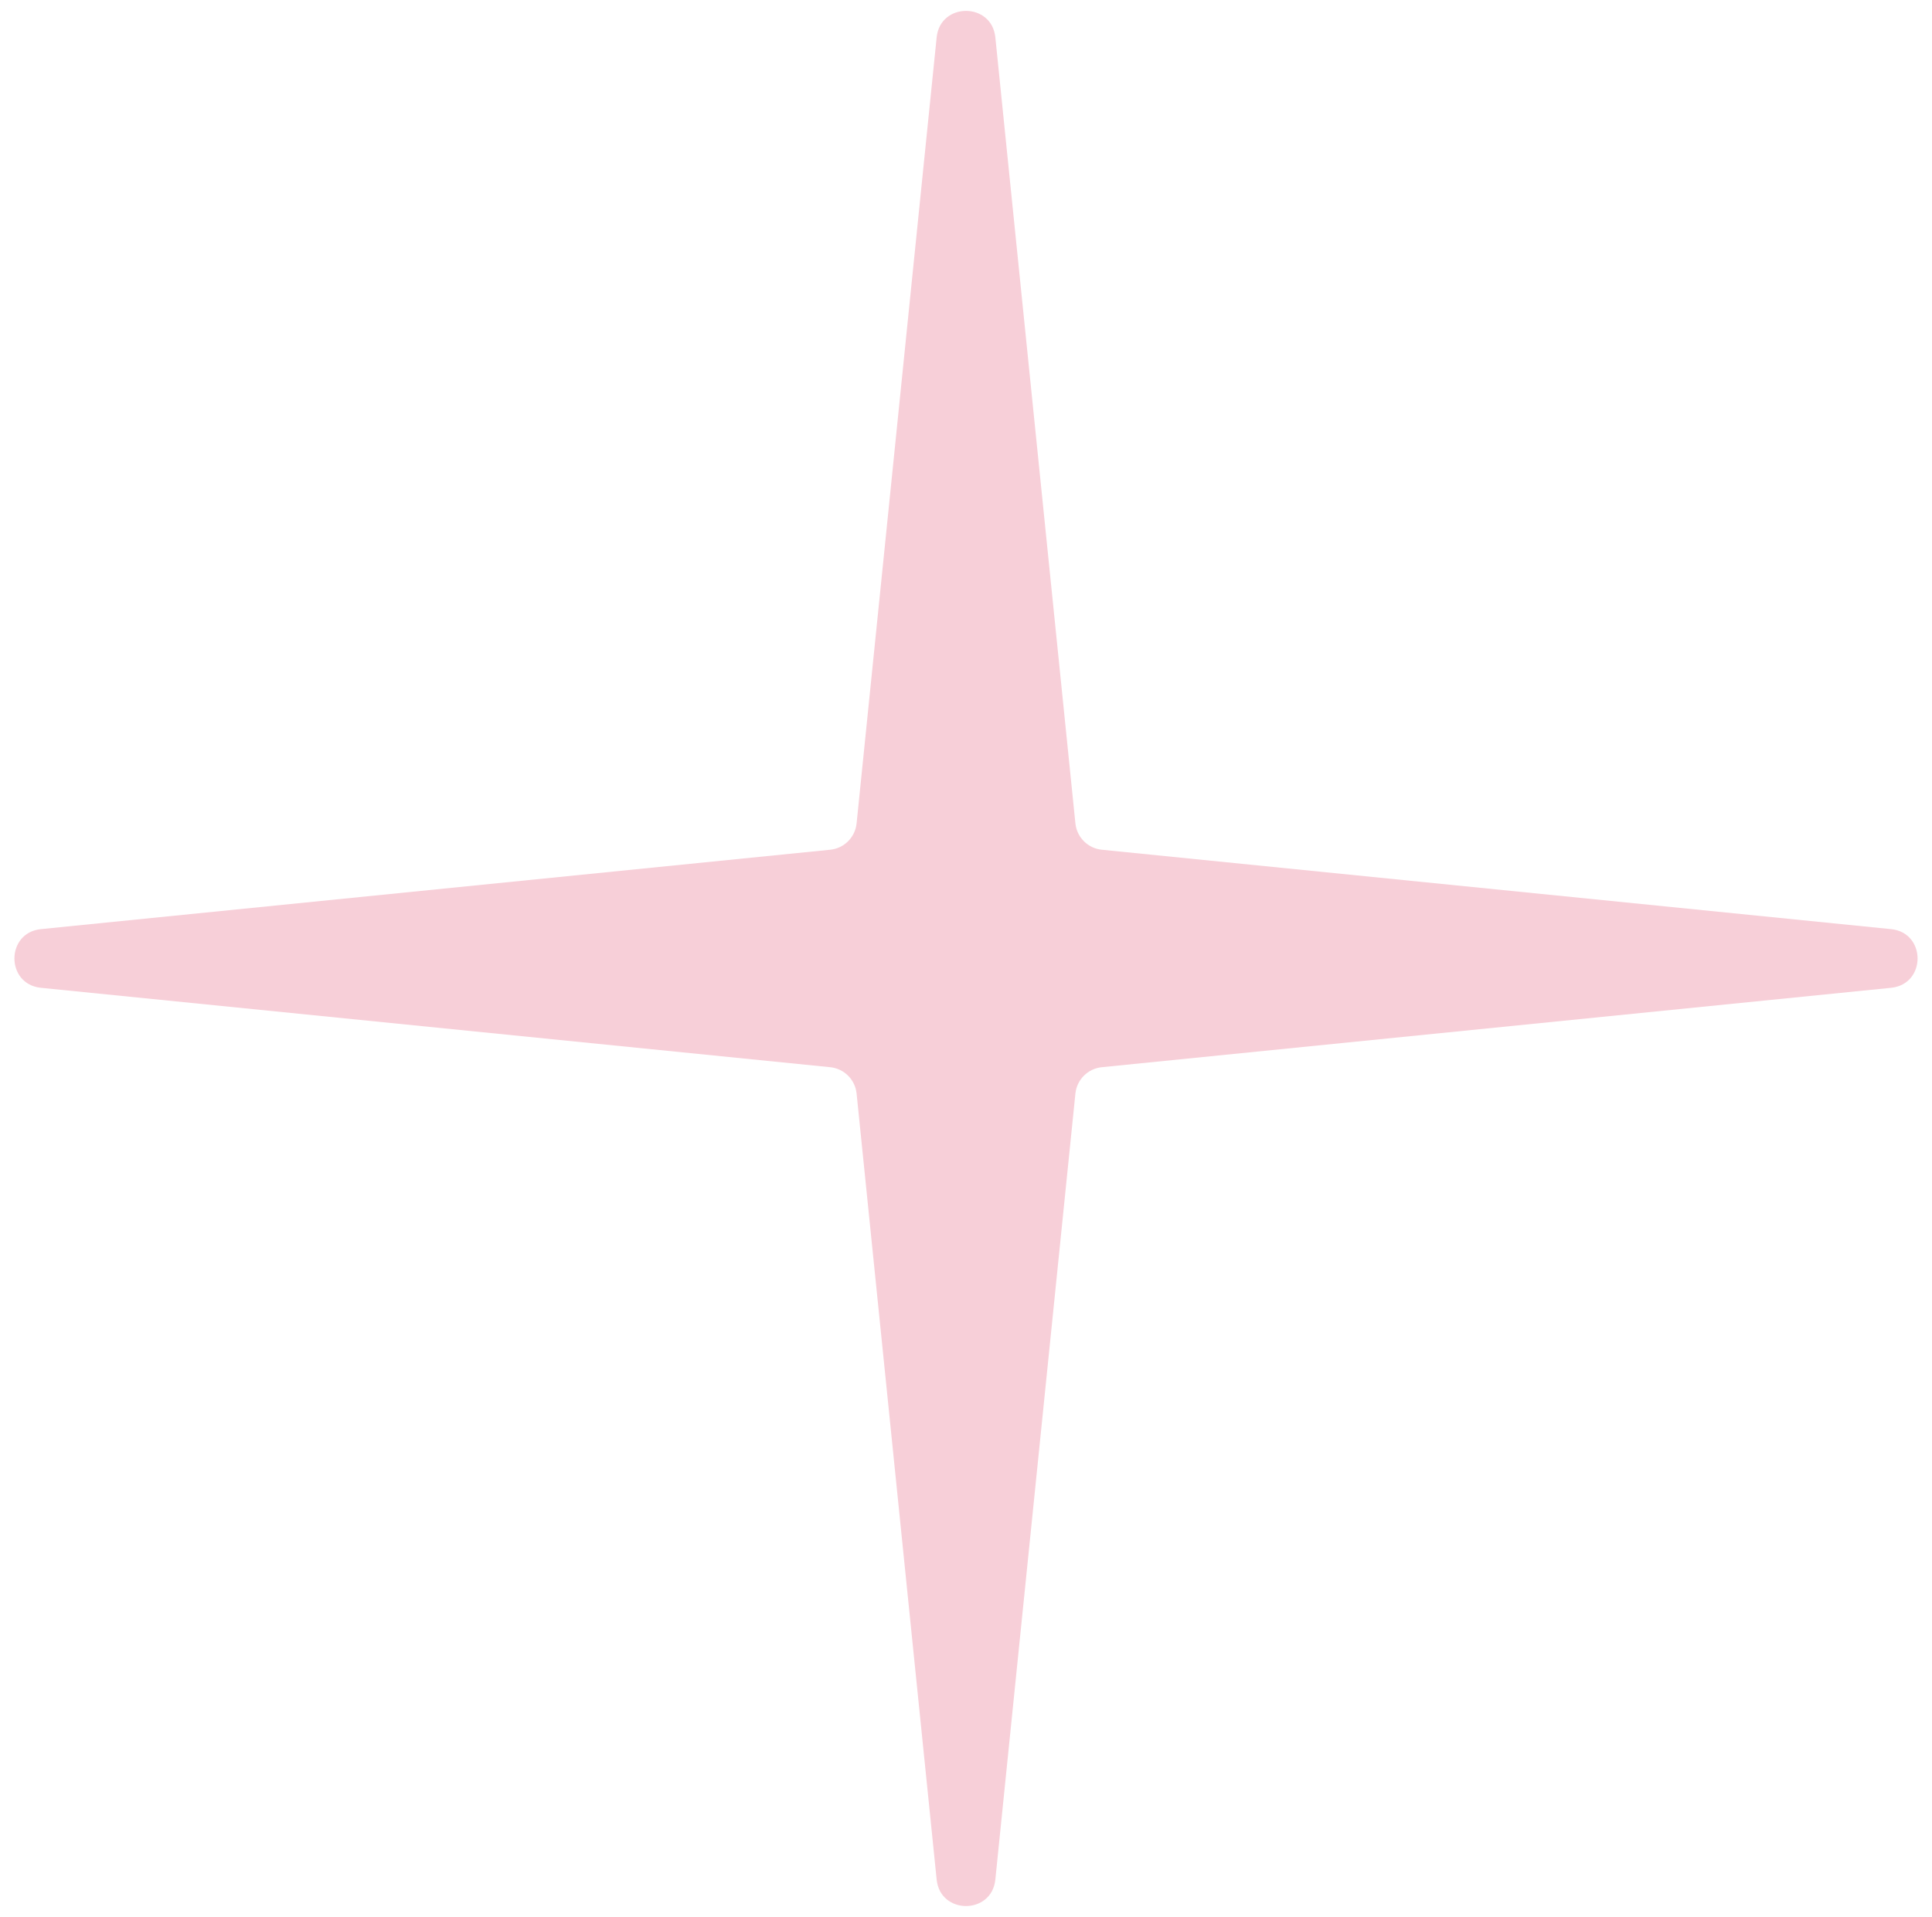 <?xml version="1.0" encoding="UTF-8"?> <svg xmlns="http://www.w3.org/2000/svg" width="131" height="130" viewBox="0 0 131 130" fill="none"><path d="M63.51 2.536C63.754 0.14 67.246 0.14 67.49 2.536L72.918 55.838C73.015 56.783 73.763 57.531 74.708 57.626L128.222 63.01C130.622 63.252 130.622 66.749 128.222 66.99L74.708 72.374C73.763 72.469 73.015 73.216 72.918 74.162L67.49 127.464C67.246 129.86 63.754 129.86 63.51 127.464L58.082 74.162C57.985 73.216 57.237 72.469 56.292 72.374L2.778 66.99C0.378 66.749 0.378 63.252 2.778 63.01L56.292 57.626C57.237 57.531 57.985 56.783 58.082 55.838L63.51 2.536Z" fill="#F7CFD8"></path></svg> 